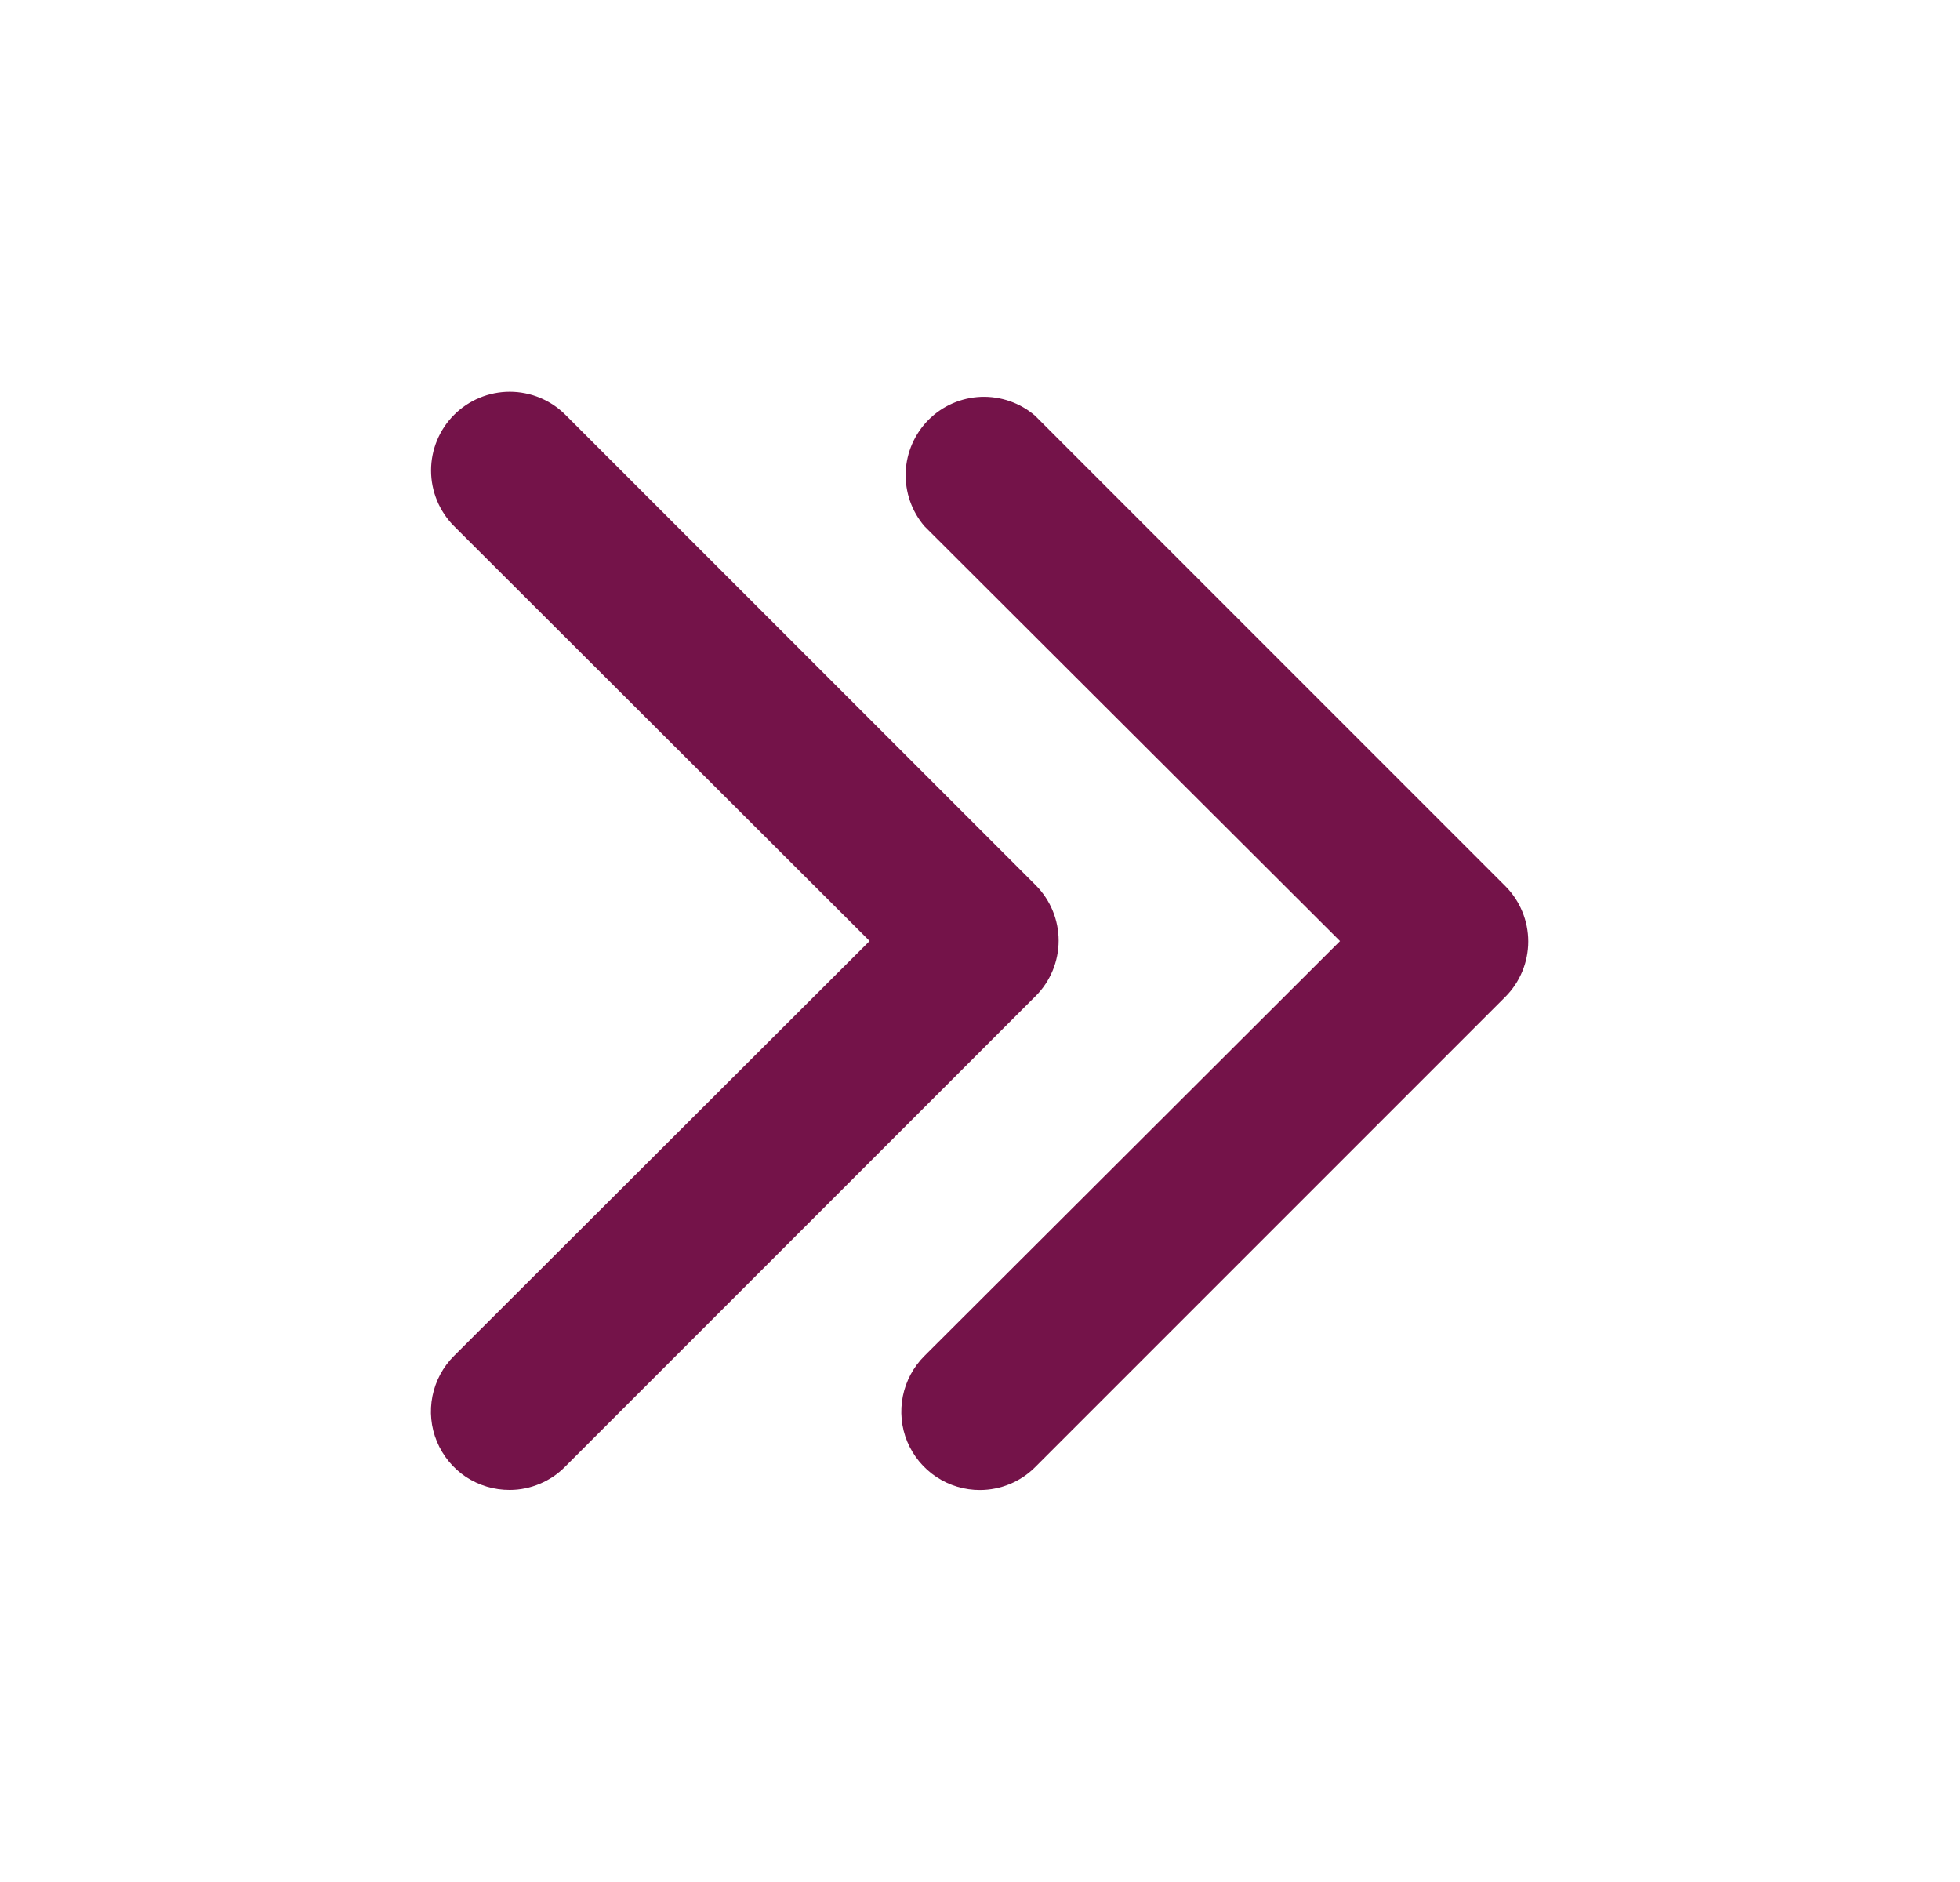<svg width="25" height="24" viewBox="0 0 25 24" fill="none" xmlns="http://www.w3.org/2000/svg">
<path d="M12.502 19.001C12.303 19.002 12.109 18.944 11.943 18.834C11.778 18.724 11.649 18.568 11.572 18.384C11.496 18.201 11.477 17.999 11.516 17.804C11.555 17.61 11.651 17.431 11.792 17.291L17.092 12.001L11.792 6.711C11.628 6.52 11.543 6.274 11.552 6.022C11.562 5.77 11.666 5.532 11.844 5.353C12.022 5.175 12.261 5.071 12.513 5.061C12.764 5.052 13.011 5.137 13.202 5.301L19.202 11.301C19.388 11.488 19.493 11.742 19.493 12.006C19.493 12.27 19.388 12.524 19.202 12.711L13.202 18.711C13.016 18.896 12.764 19 12.502 19.001Z" fill="#741349"/>
<path d="M6.502 19C6.303 19.001 6.109 18.943 5.943 18.834C5.778 18.724 5.649 18.567 5.573 18.384C5.496 18.2 5.477 17.998 5.516 17.803C5.555 17.609 5.651 17.43 5.792 17.29L11.092 12L5.792 6.71C5.604 6.522 5.498 6.266 5.498 6C5.498 5.734 5.604 5.478 5.792 5.29C5.98 5.102 6.236 4.996 6.502 4.996C6.768 4.996 7.024 5.102 7.212 5.29L13.212 11.29C13.398 11.477 13.503 11.731 13.503 11.995C13.503 12.259 13.398 12.513 13.212 12.7L7.212 18.7C7.119 18.795 7.009 18.87 6.887 18.921C6.765 18.973 6.634 19 6.502 19Z" fill="#741349"/>
</svg>
